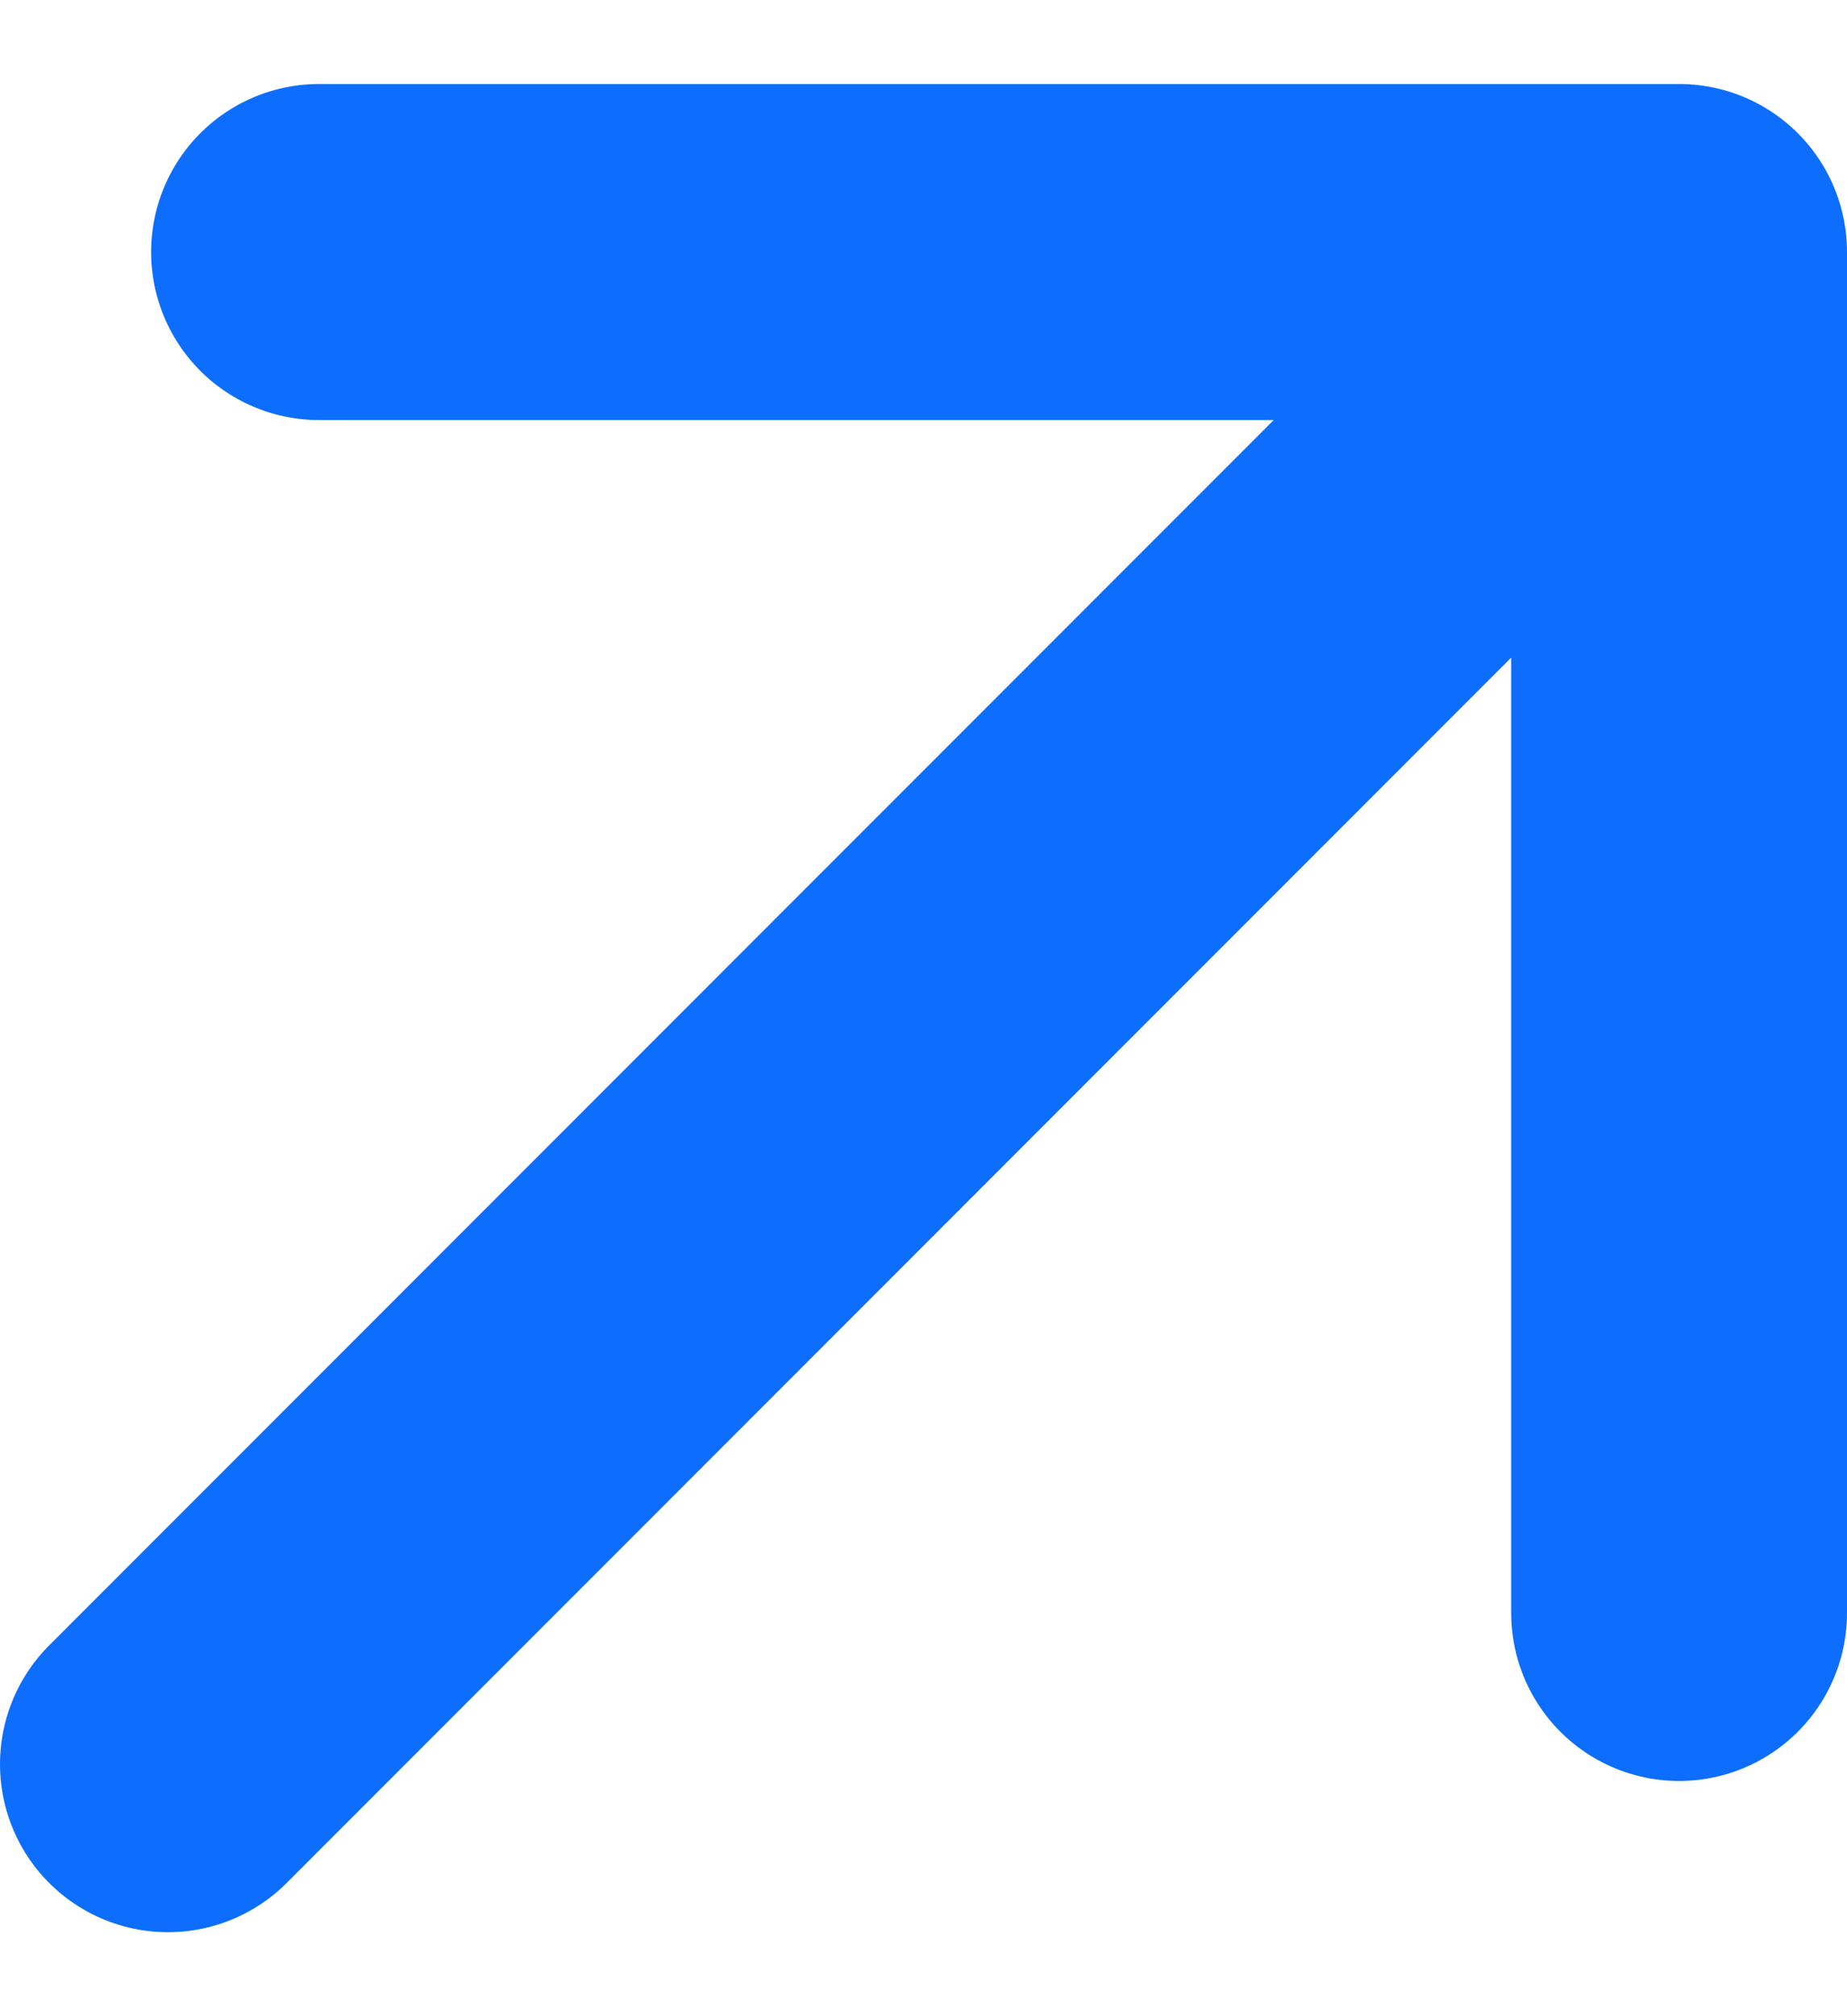 <svg width="11" height="12" viewBox="0 0 11 12" fill="none" xmlns="http://www.w3.org/2000/svg">
<path d="M1 10.5L10 1.5L1 10.5ZM10 1.5H1.9H10ZM10 1.5V9.6V1.5Z" fill="#0D6EFD"/>
<path d="M1 10.5L10 1.5M10 1.5H1.9M10 1.5V9.6" stroke="#0D6EFD" stroke-width="2" stroke-linecap="round" stroke-linejoin="round"/>
</svg>
